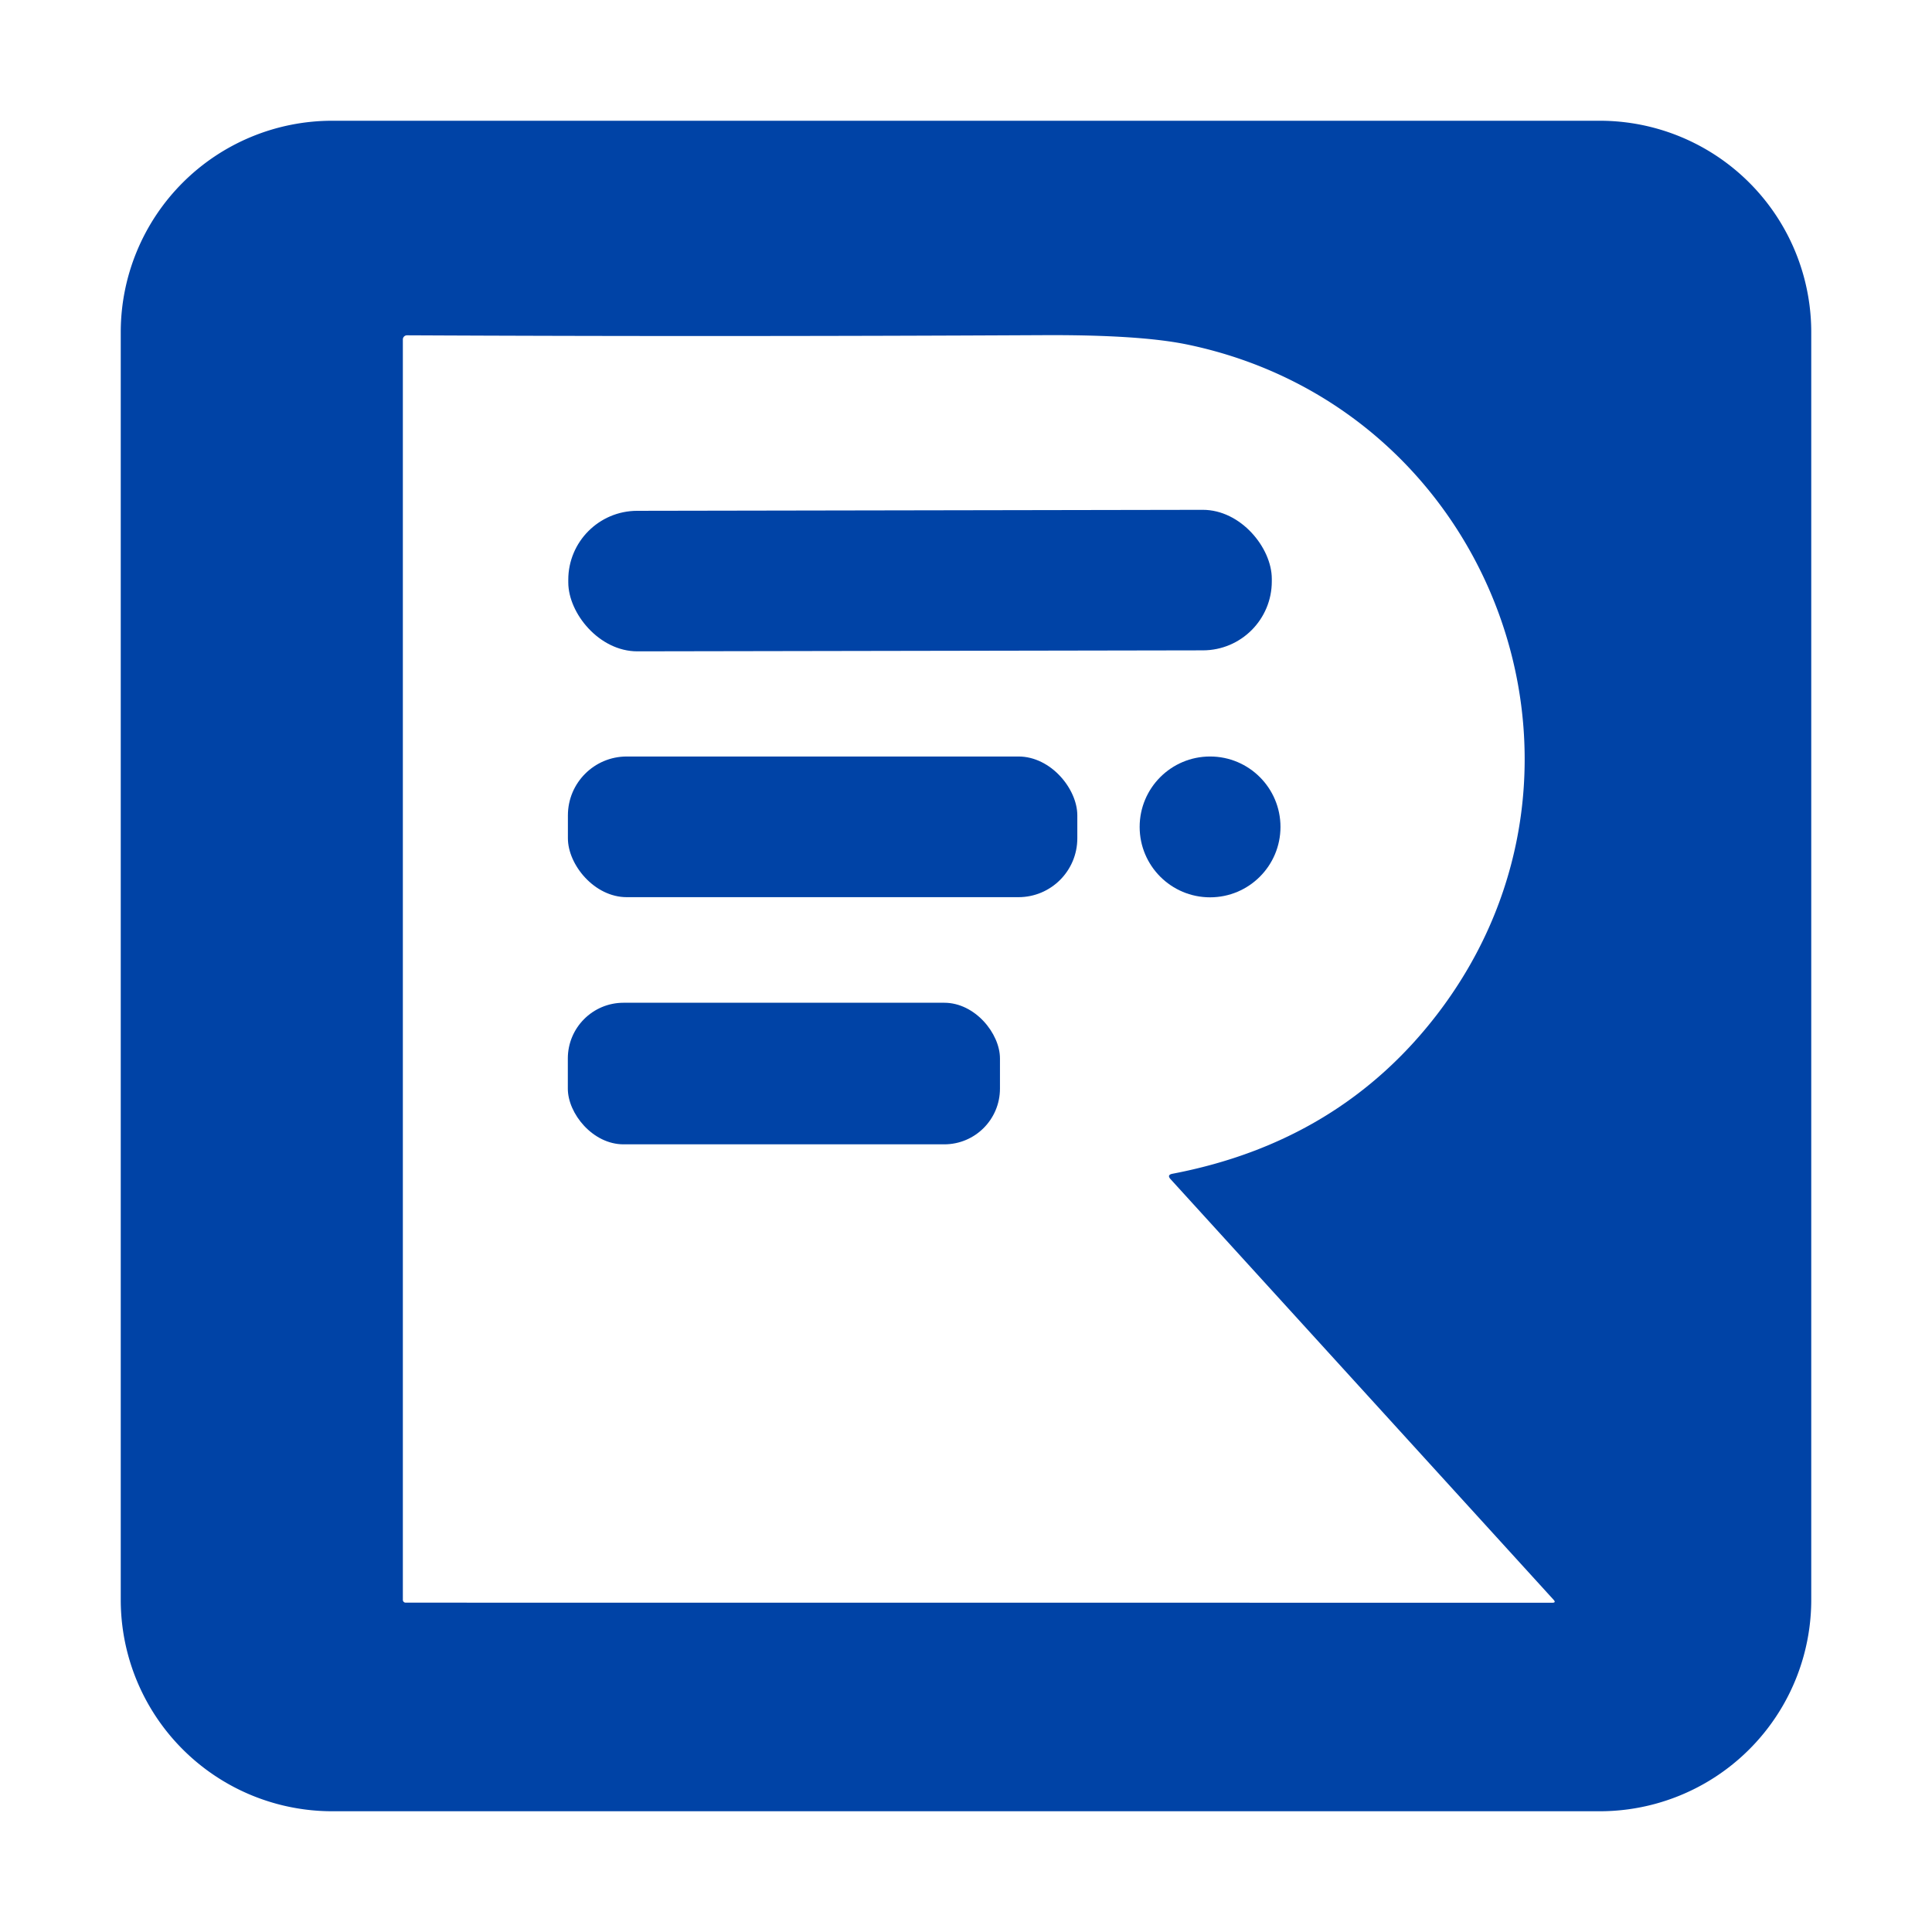 <?xml version="1.0" encoding="UTF-8" standalone="no"?>
<!DOCTYPE svg PUBLIC "-//W3C//DTD SVG 1.1//EN" "http://www.w3.org/Graphics/SVG/1.1/DTD/svg11.dtd">
<svg xmlns="http://www.w3.org/2000/svg" version="1.1" viewBox="0.00 0.00 256.00 256.00">
<path fill="#0043a6" d="
  M 240.00 211.98
  A 28.02 28.02 0.0 0 1 211.98 240.00
  L 44.02 240.00
  A 28.02 28.02 0.0 0 1 16.00 211.98
  L 16.00 44.02
  A 28.02 28.02 0.0 0 1 44.02 16.00
  L 211.98 16.00
  A 28.02 28.02 0.0 0 1 240.00 44.02
  L 240.00 211.98
  Z
  M 155.35 155.53
  Q 177.57 151.29 190.57 134.22
  C 215.53 101.43 197.58 54.00 157.31 45.65
  Q 151.03 44.35 138.31 44.41
  Q 94.82 44.63 53.93 44.43
  A 0.55 0.55 0.0 0 0 53.38 44.98
  L 53.38 211.99
  A 0.37 0.37 0.0 0 0 53.75 212.36
  L 205.69 212.37
  Q 206.22 212.37 205.86 211.98
  L 155.11 156.25
  Q 154.59 155.68 155.35 155.53
  Z"
/>
<rect fill="#0043a6" x="-46.61" y="-9.31" transform="translate(121.91,76.93) rotate(-0.1)" width="93.22" height="18.62" rx="9.14"/>
<rect fill="#0043a6" x="75.25" y="100.24" width="67.50" height="18.64" rx="7.80"/>
<circle fill="#0043a6" cx="160.34" cy="109.57" r="9.33"/>
<rect fill="#0043a6" x="75.24" y="132.87" width="57.26" height="18.76" rx="7.38"/>
</svg>
